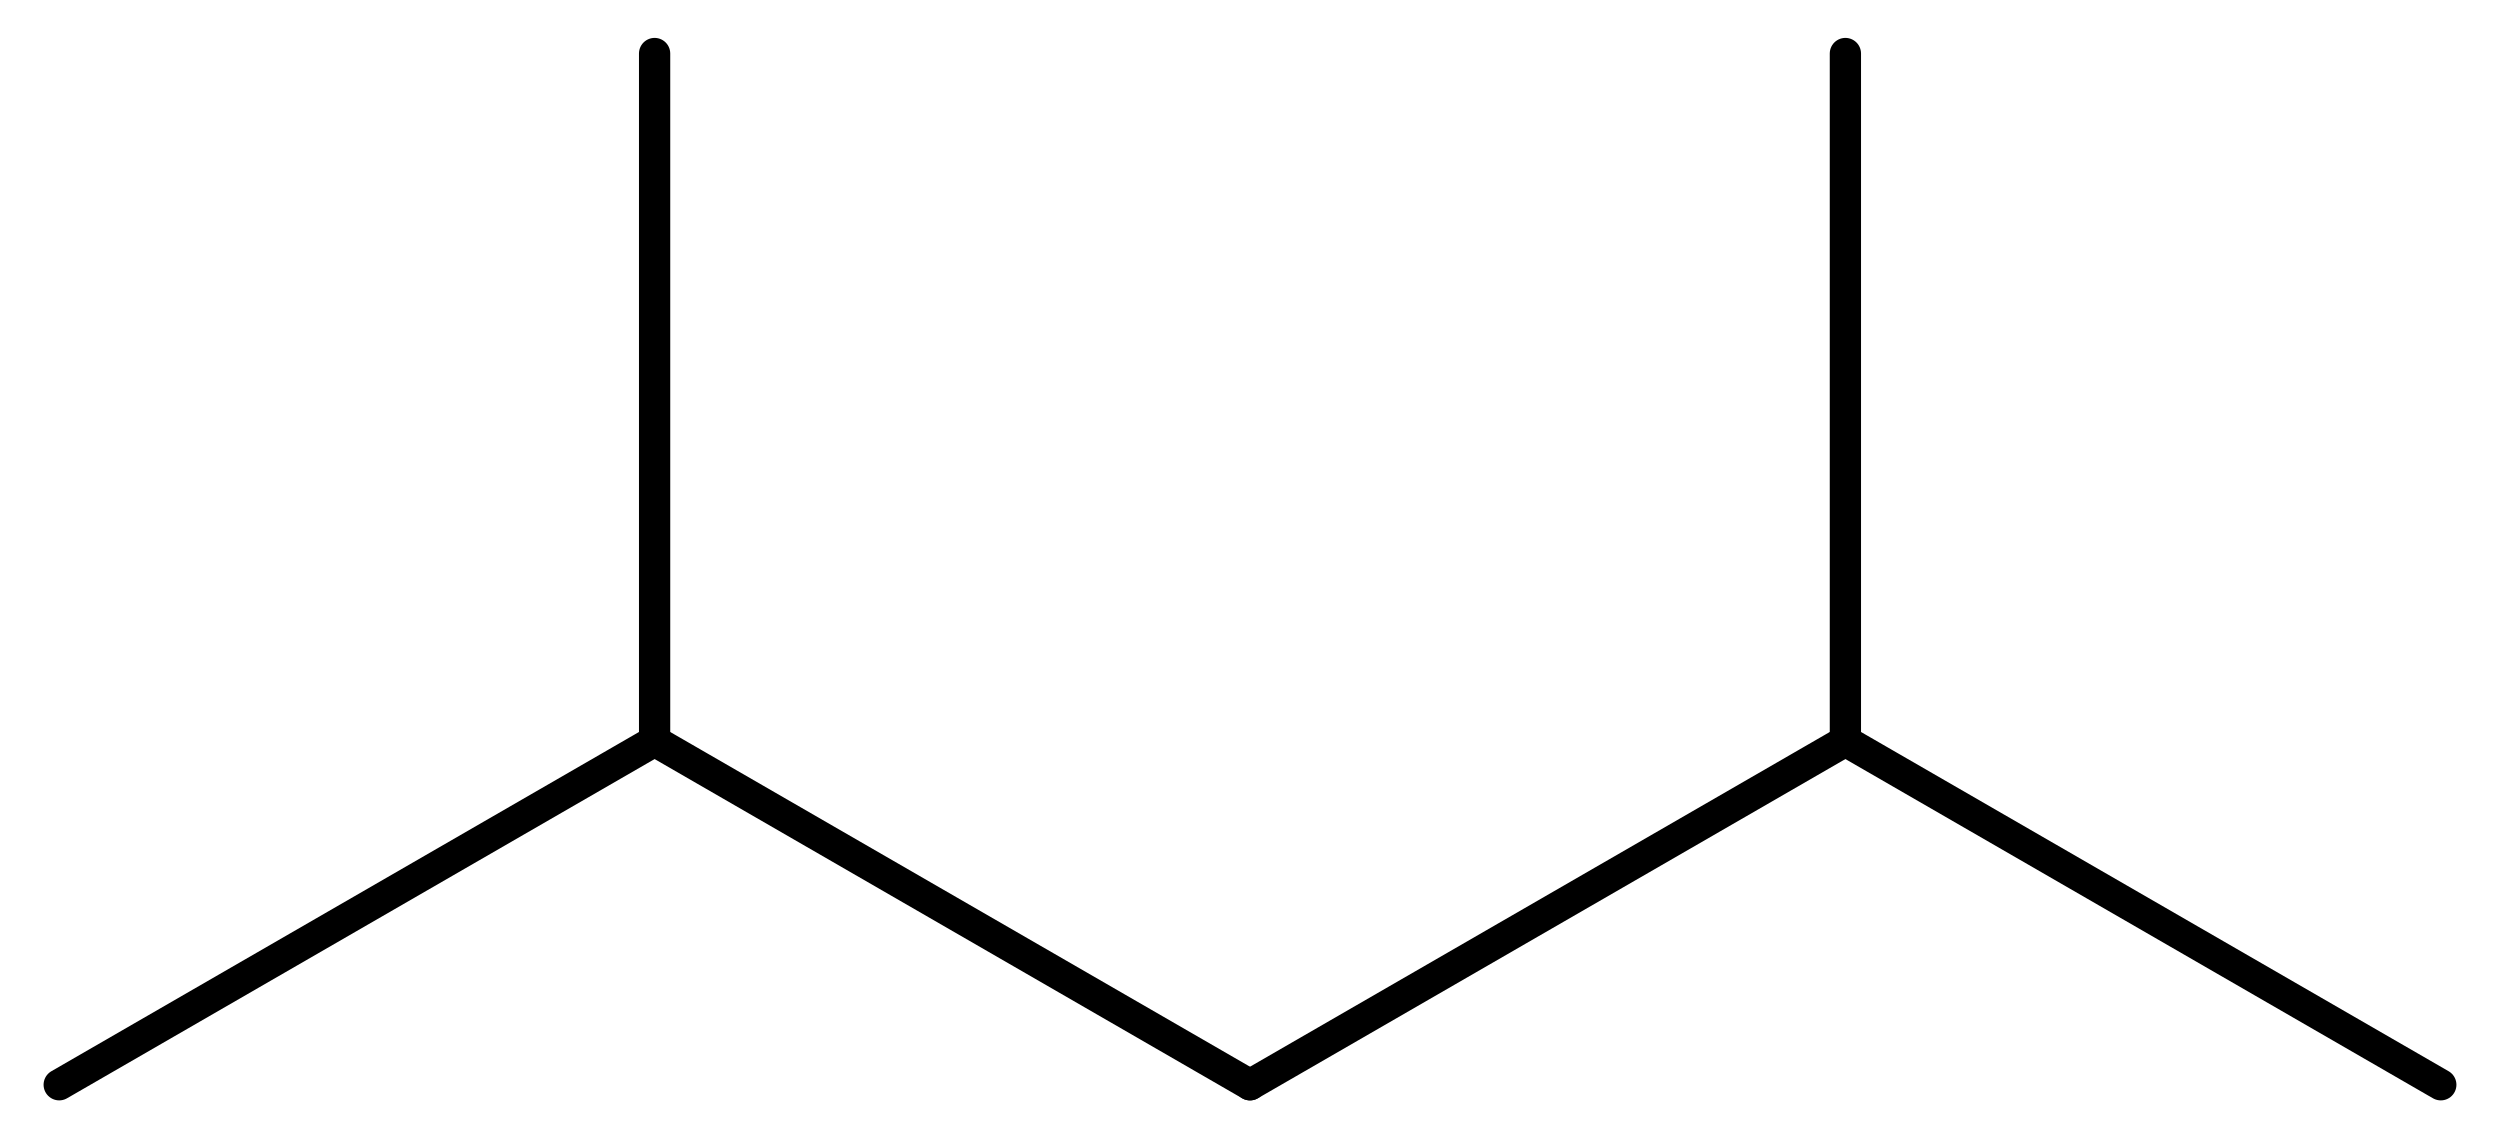<?xml version='1.0' encoding='UTF-8'?>
<!DOCTYPE svg PUBLIC "-//W3C//DTD SVG 1.1//EN" "http://www.w3.org/Graphics/SVG/1.1/DTD/svg11.dtd">
<svg version='1.2' xmlns='http://www.w3.org/2000/svg' xmlns:xlink='http://www.w3.org/1999/xlink' width='36.946mm' height='16.906mm' viewBox='0 0 36.946 16.906'>
  <desc>Generated by the Chemistry Development Kit (http://github.com/cdk)</desc>
  <g stroke-linecap='round' stroke-linejoin='round' stroke='#000000' stroke-width='.462'>
    <rect x='.0' y='.0' width='37.0' height='17.0' fill='#FFFFFF' stroke='none'/>
    <g id='mol1' class='mol'>
      <line id='mol1bnd1' class='bond' x1='36.071' y1='16.031' x2='27.272' y2='10.951'/>
      <line id='mol1bnd2' class='bond' x1='27.272' y1='10.951' x2='27.272' y2='.791'/>
      <line id='mol1bnd3' class='bond' x1='27.272' y1='10.951' x2='18.473' y2='16.031'/>
      <line id='mol1bnd4' class='bond' x1='18.473' y1='16.031' x2='9.674' y2='10.951'/>
      <line id='mol1bnd5' class='bond' x1='9.674' y1='10.951' x2='.875' y2='16.031'/>
      <line id='mol1bnd6' class='bond' x1='9.674' y1='10.951' x2='9.674' y2='.791'/>
    </g>
  </g>
</svg>
